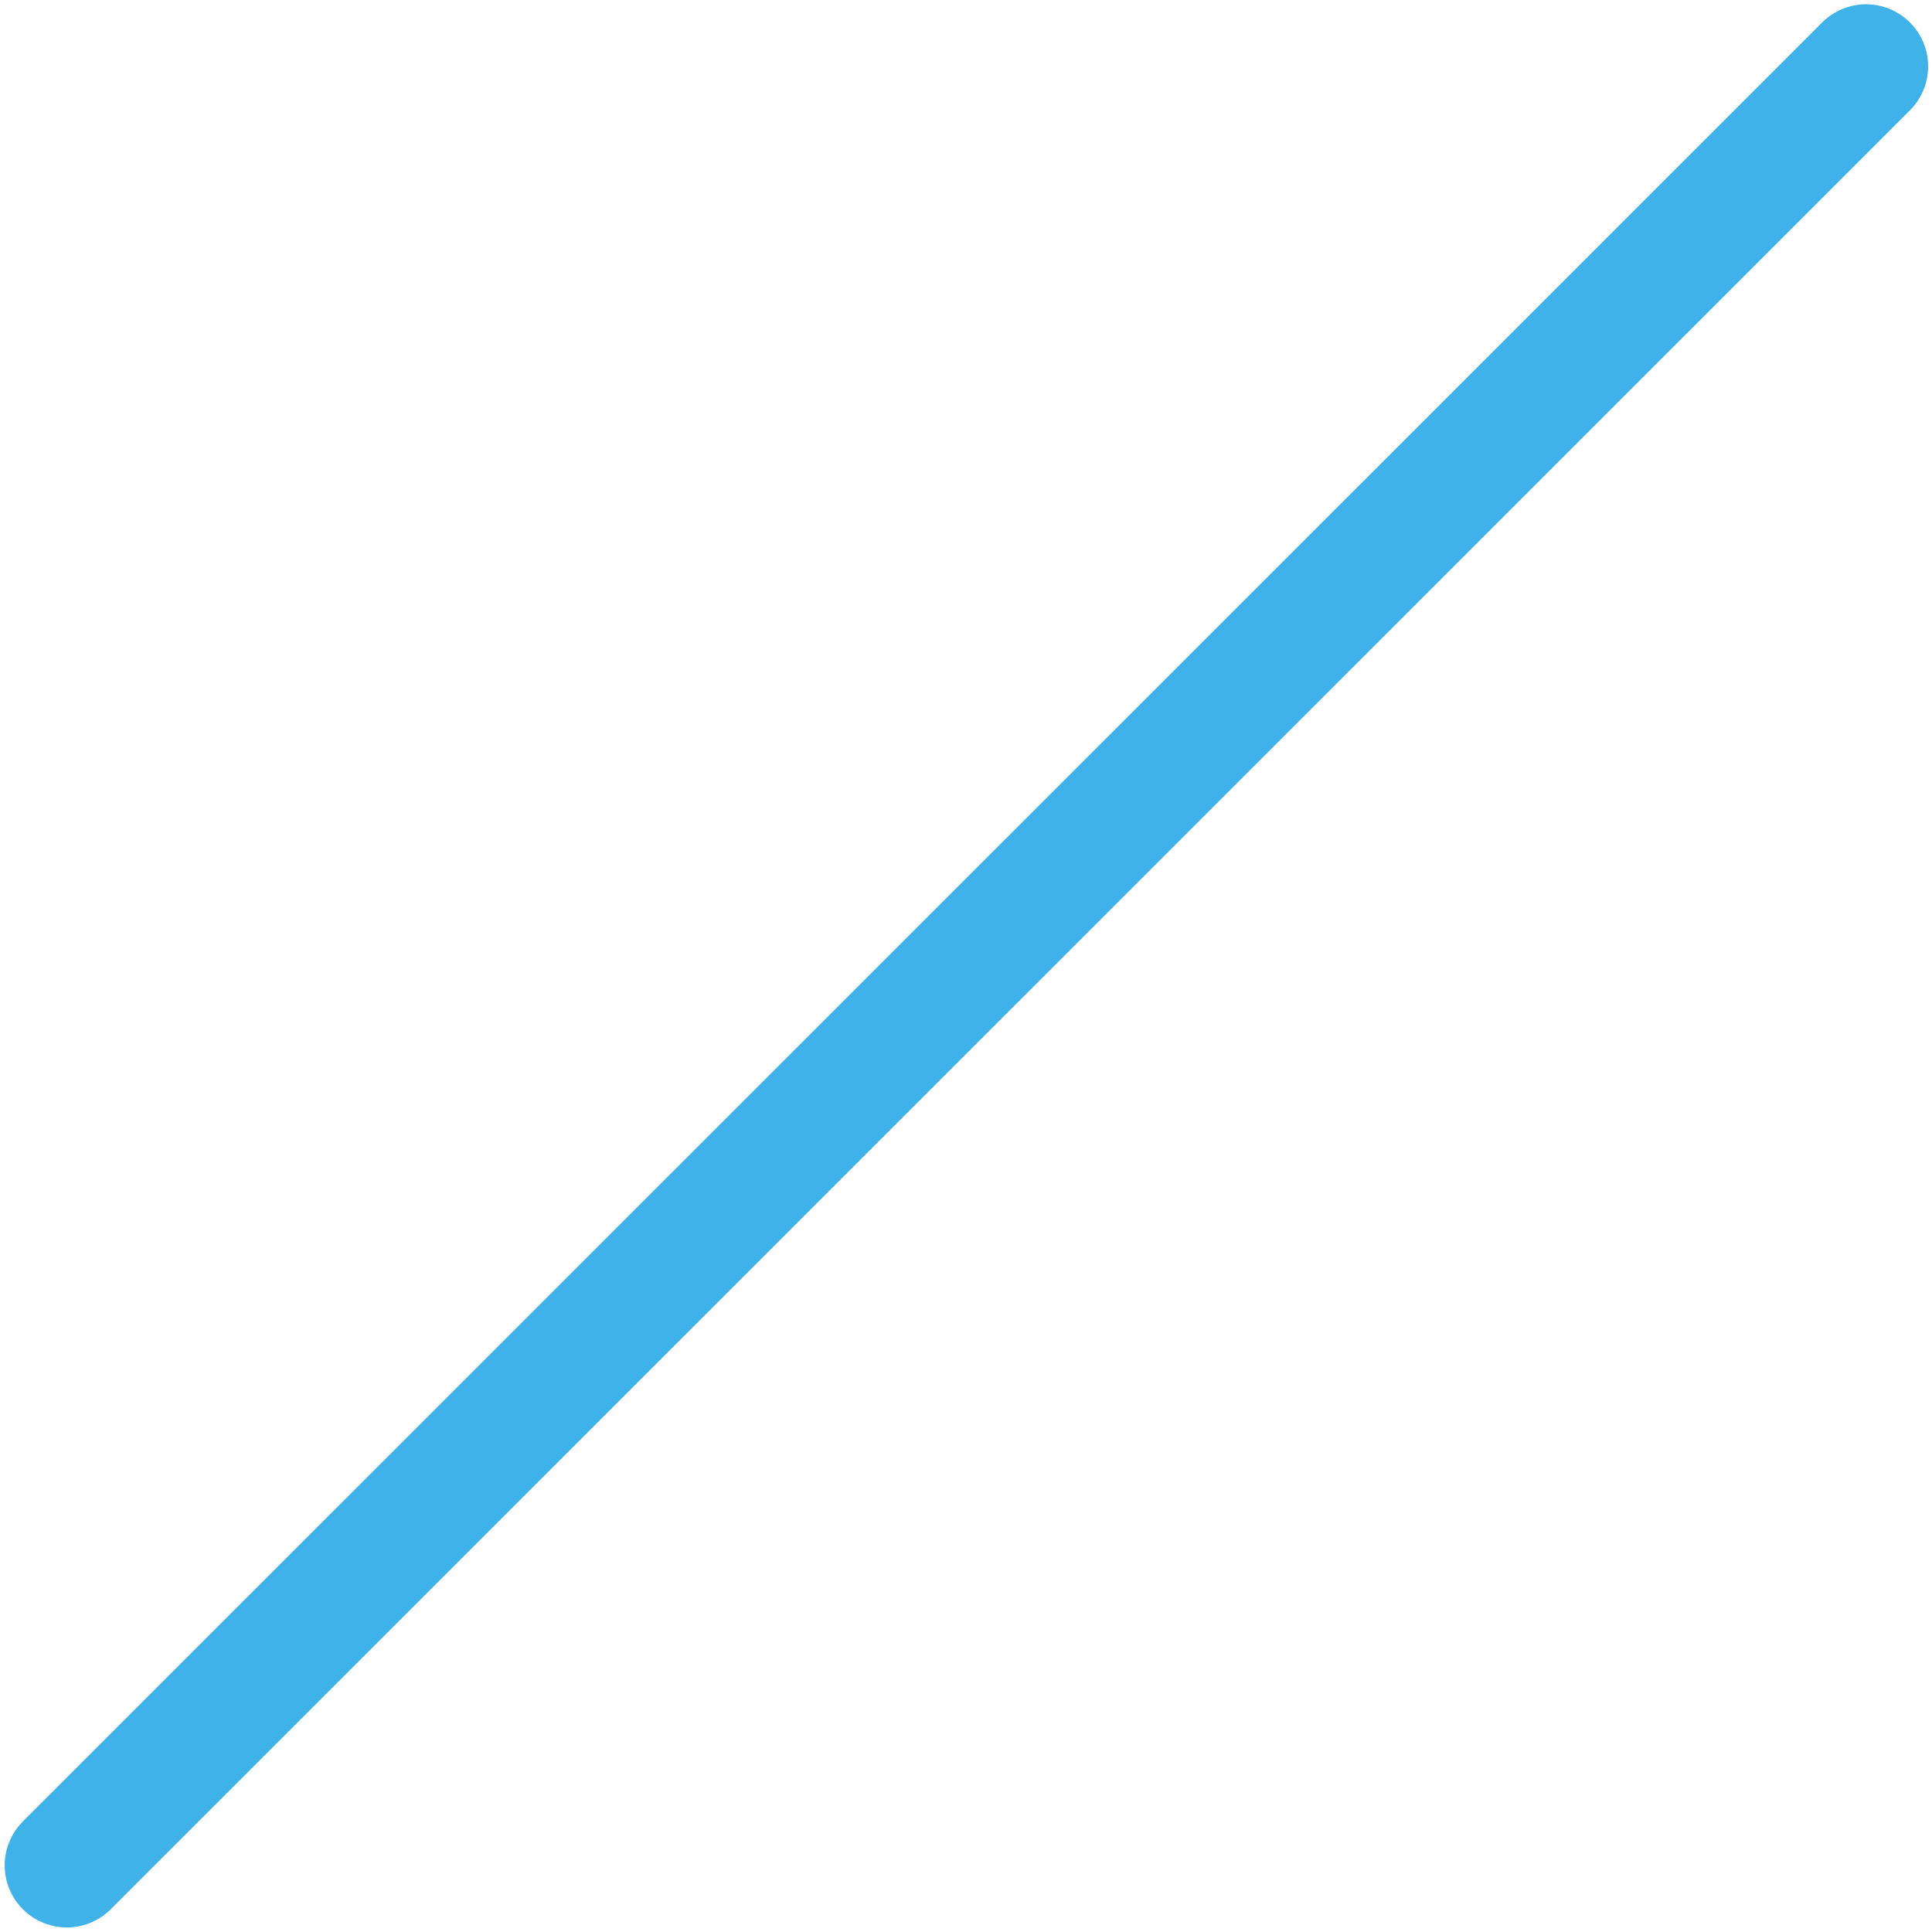 <svg width="14" height="14" viewBox="0 0 14 14" fill="none" xmlns="http://www.w3.org/2000/svg">
<path d="M0.484 13.517L13.522 0.481" stroke="#3FB2E9" stroke-width="0.9" stroke-miterlimit="10" stroke-linecap="round" stroke-linejoin="round"/>
</svg>
